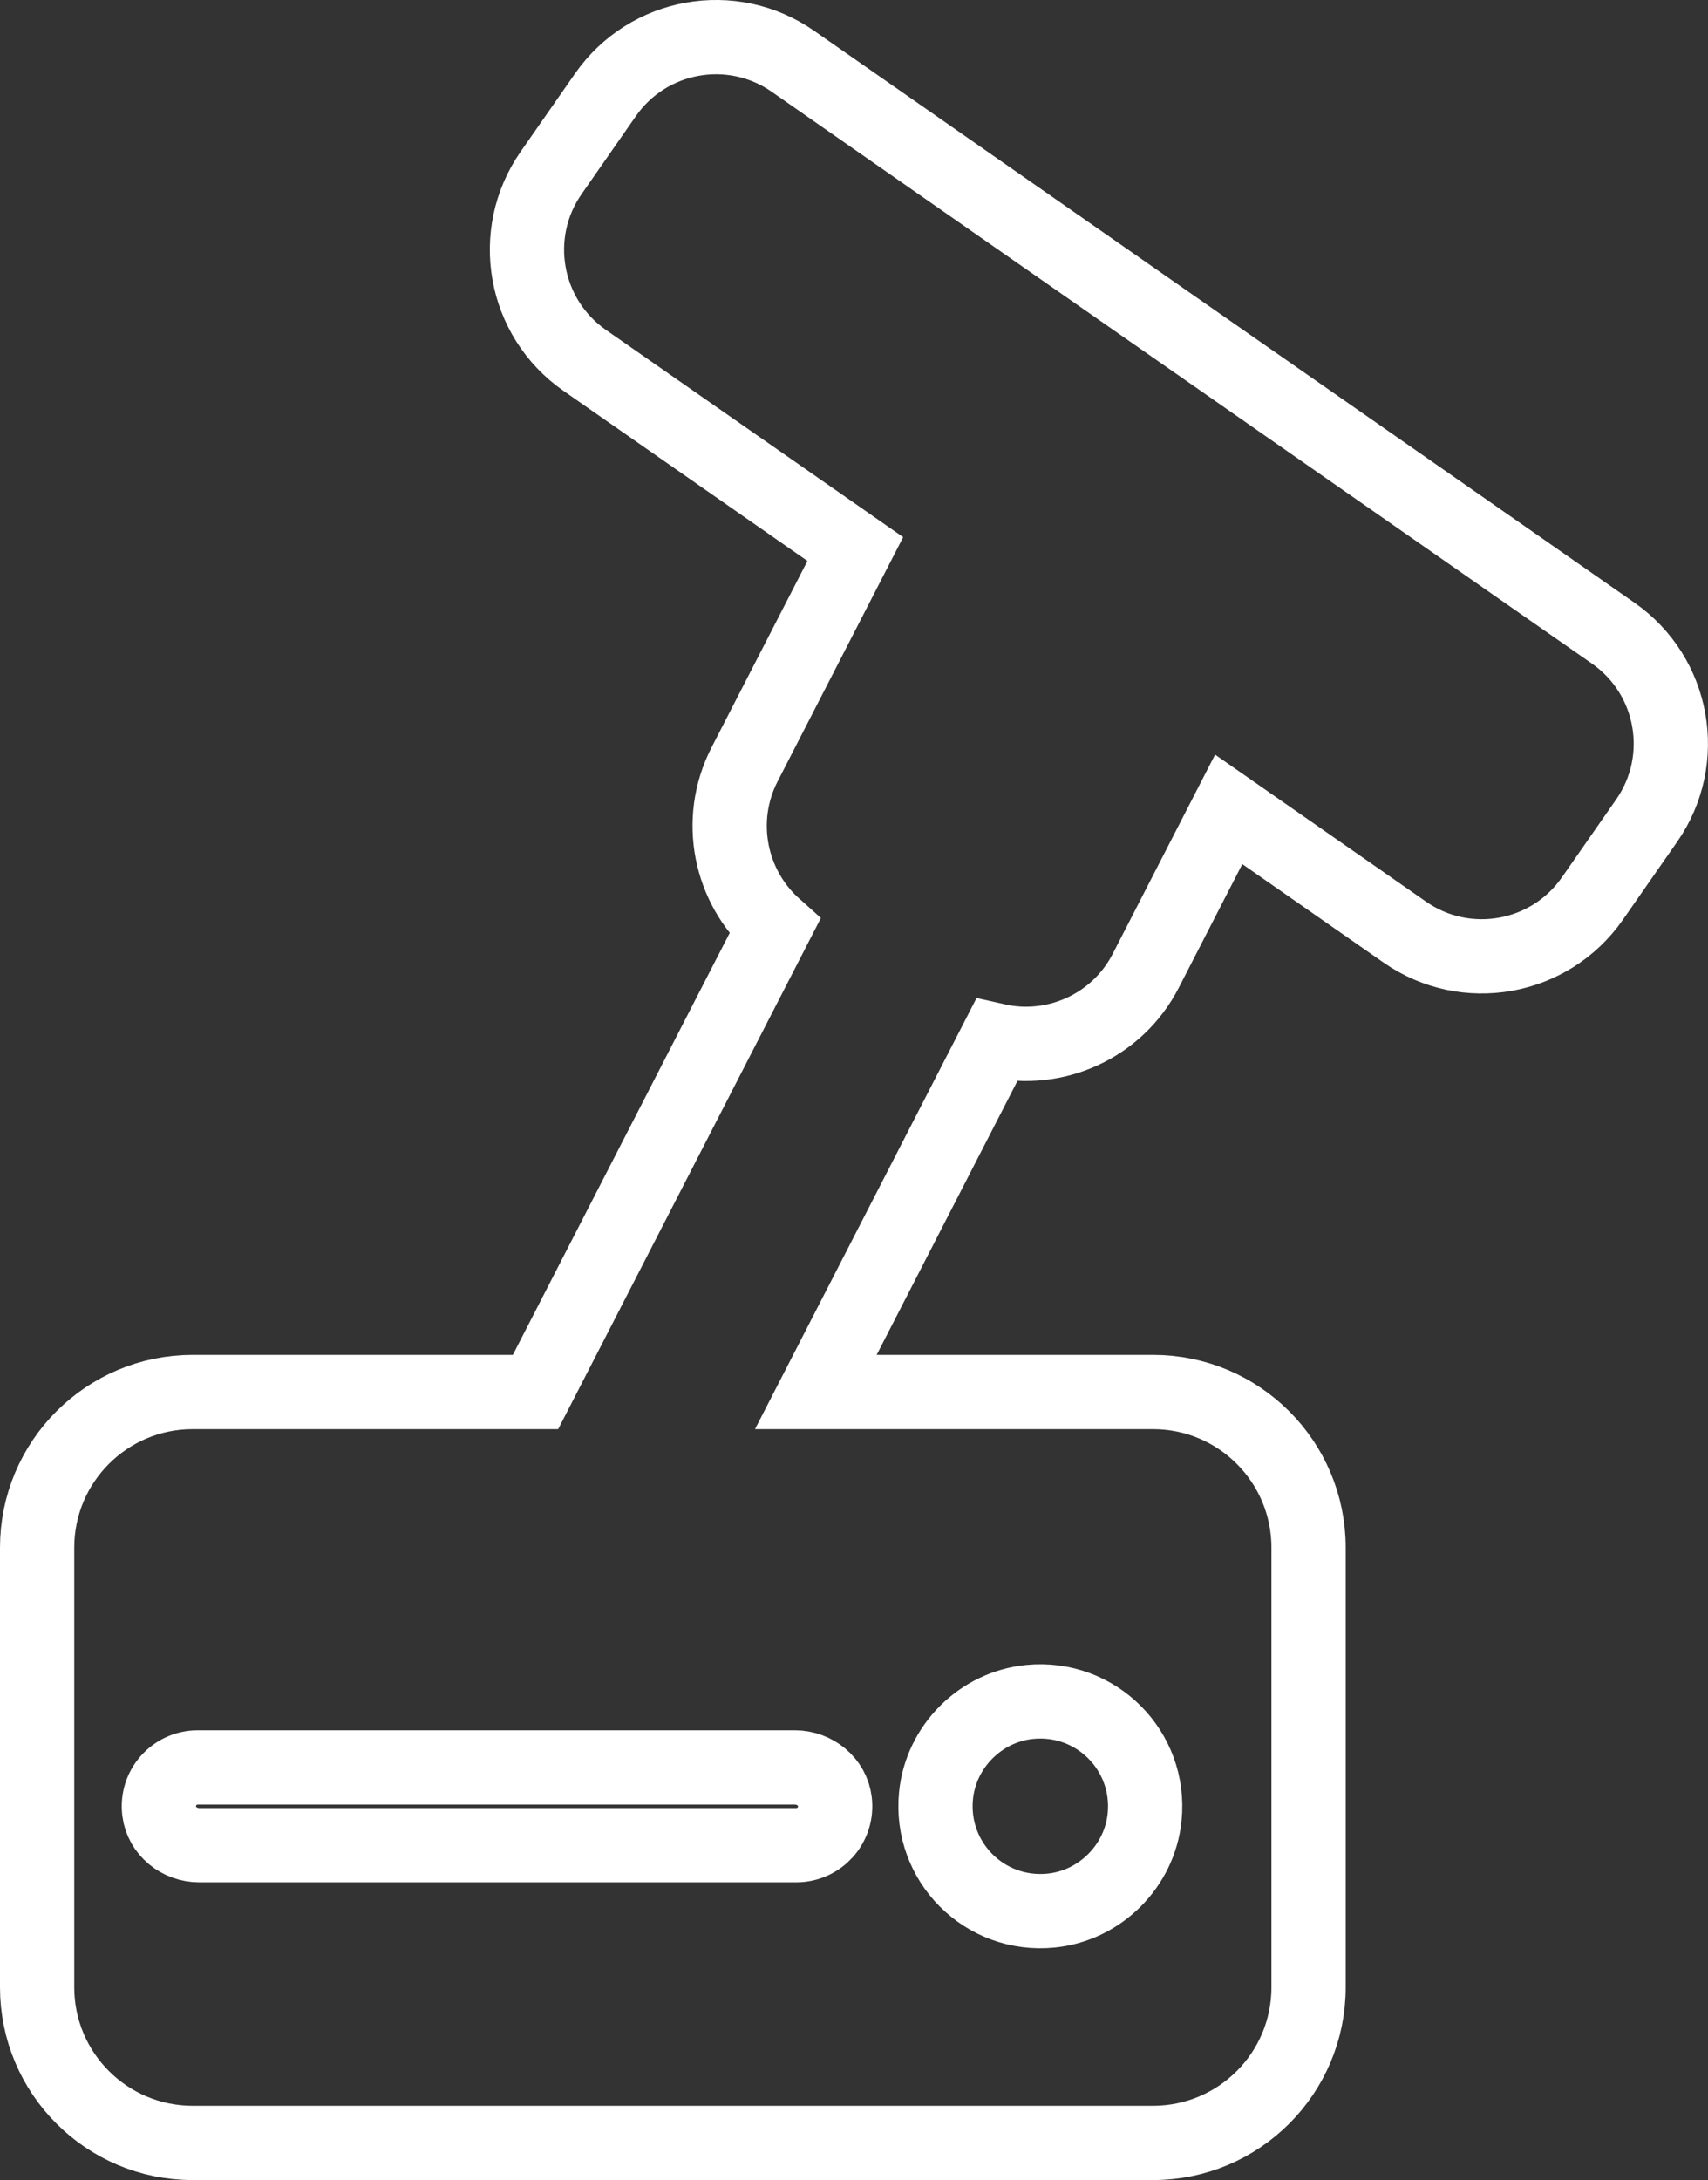 <svg viewBox="0 0 322.03 410.91" xmlns="http://www.w3.org/2000/svg" id="Layer_1">
  <rect x="0" y="0" width="322.03" height="410.91" fill="#333333" stroke="none"/>
  <defs>
    <style>
      .cls-1 {
        fill: none;
        stroke: #fff;
        stroke-miterlimit: 10;
        stroke-width: 14px;
      }
    </style>
  </defs>
  <path d="M304.15,119.34L149.51,11.56c-11.5-8.02-27.33-5.19-35.35,6.31l-10.24,14.7c-8.02,11.5-5.19,27.33,6.31,35.35l51.03,35.57-20.87,40.59c-5.41,10.52-2.76,23.05,5.68,30.57l-45.1,87.73H36.33c-16.2,0-29.33,13.13-29.33,29.33v82.88c0,16.2,13.13,29.33,29.33,29.33h181.06c16.2,0,29.33-13.13,29.33-29.33v-82.88c0-16.2-13.13-29.33-29.33-29.33h-63.57l34.05-66.24c11.02,2.49,22.76-2.65,28.16-13.17l15.63-30.41,33.21,23.14c11.5,8.02,27.33,5.19,35.35-6.31l10.24-14.7c8.02-11.5,5.19-27.33-6.31-35.35ZM176.48,338.45c.92-9.25,8.4-16.73,17.65-17.65,12.5-1.24,22.92,9.18,21.68,21.68-.92,9.25-8.4,16.73-17.65,17.65-12.5,1.24-22.92-9.18-21.68-21.68ZM157.41,339.55c.54,4.46-2.92,8.25-7.28,8.25H37.56c-3.75,0-7.1-2.69-7.55-6.41-.54-4.46,2.92-8.25,7.28-8.25h112.57c3.75,0,7.1,2.69,7.55,6.41Z" class="cls-1"></path>
</svg>
